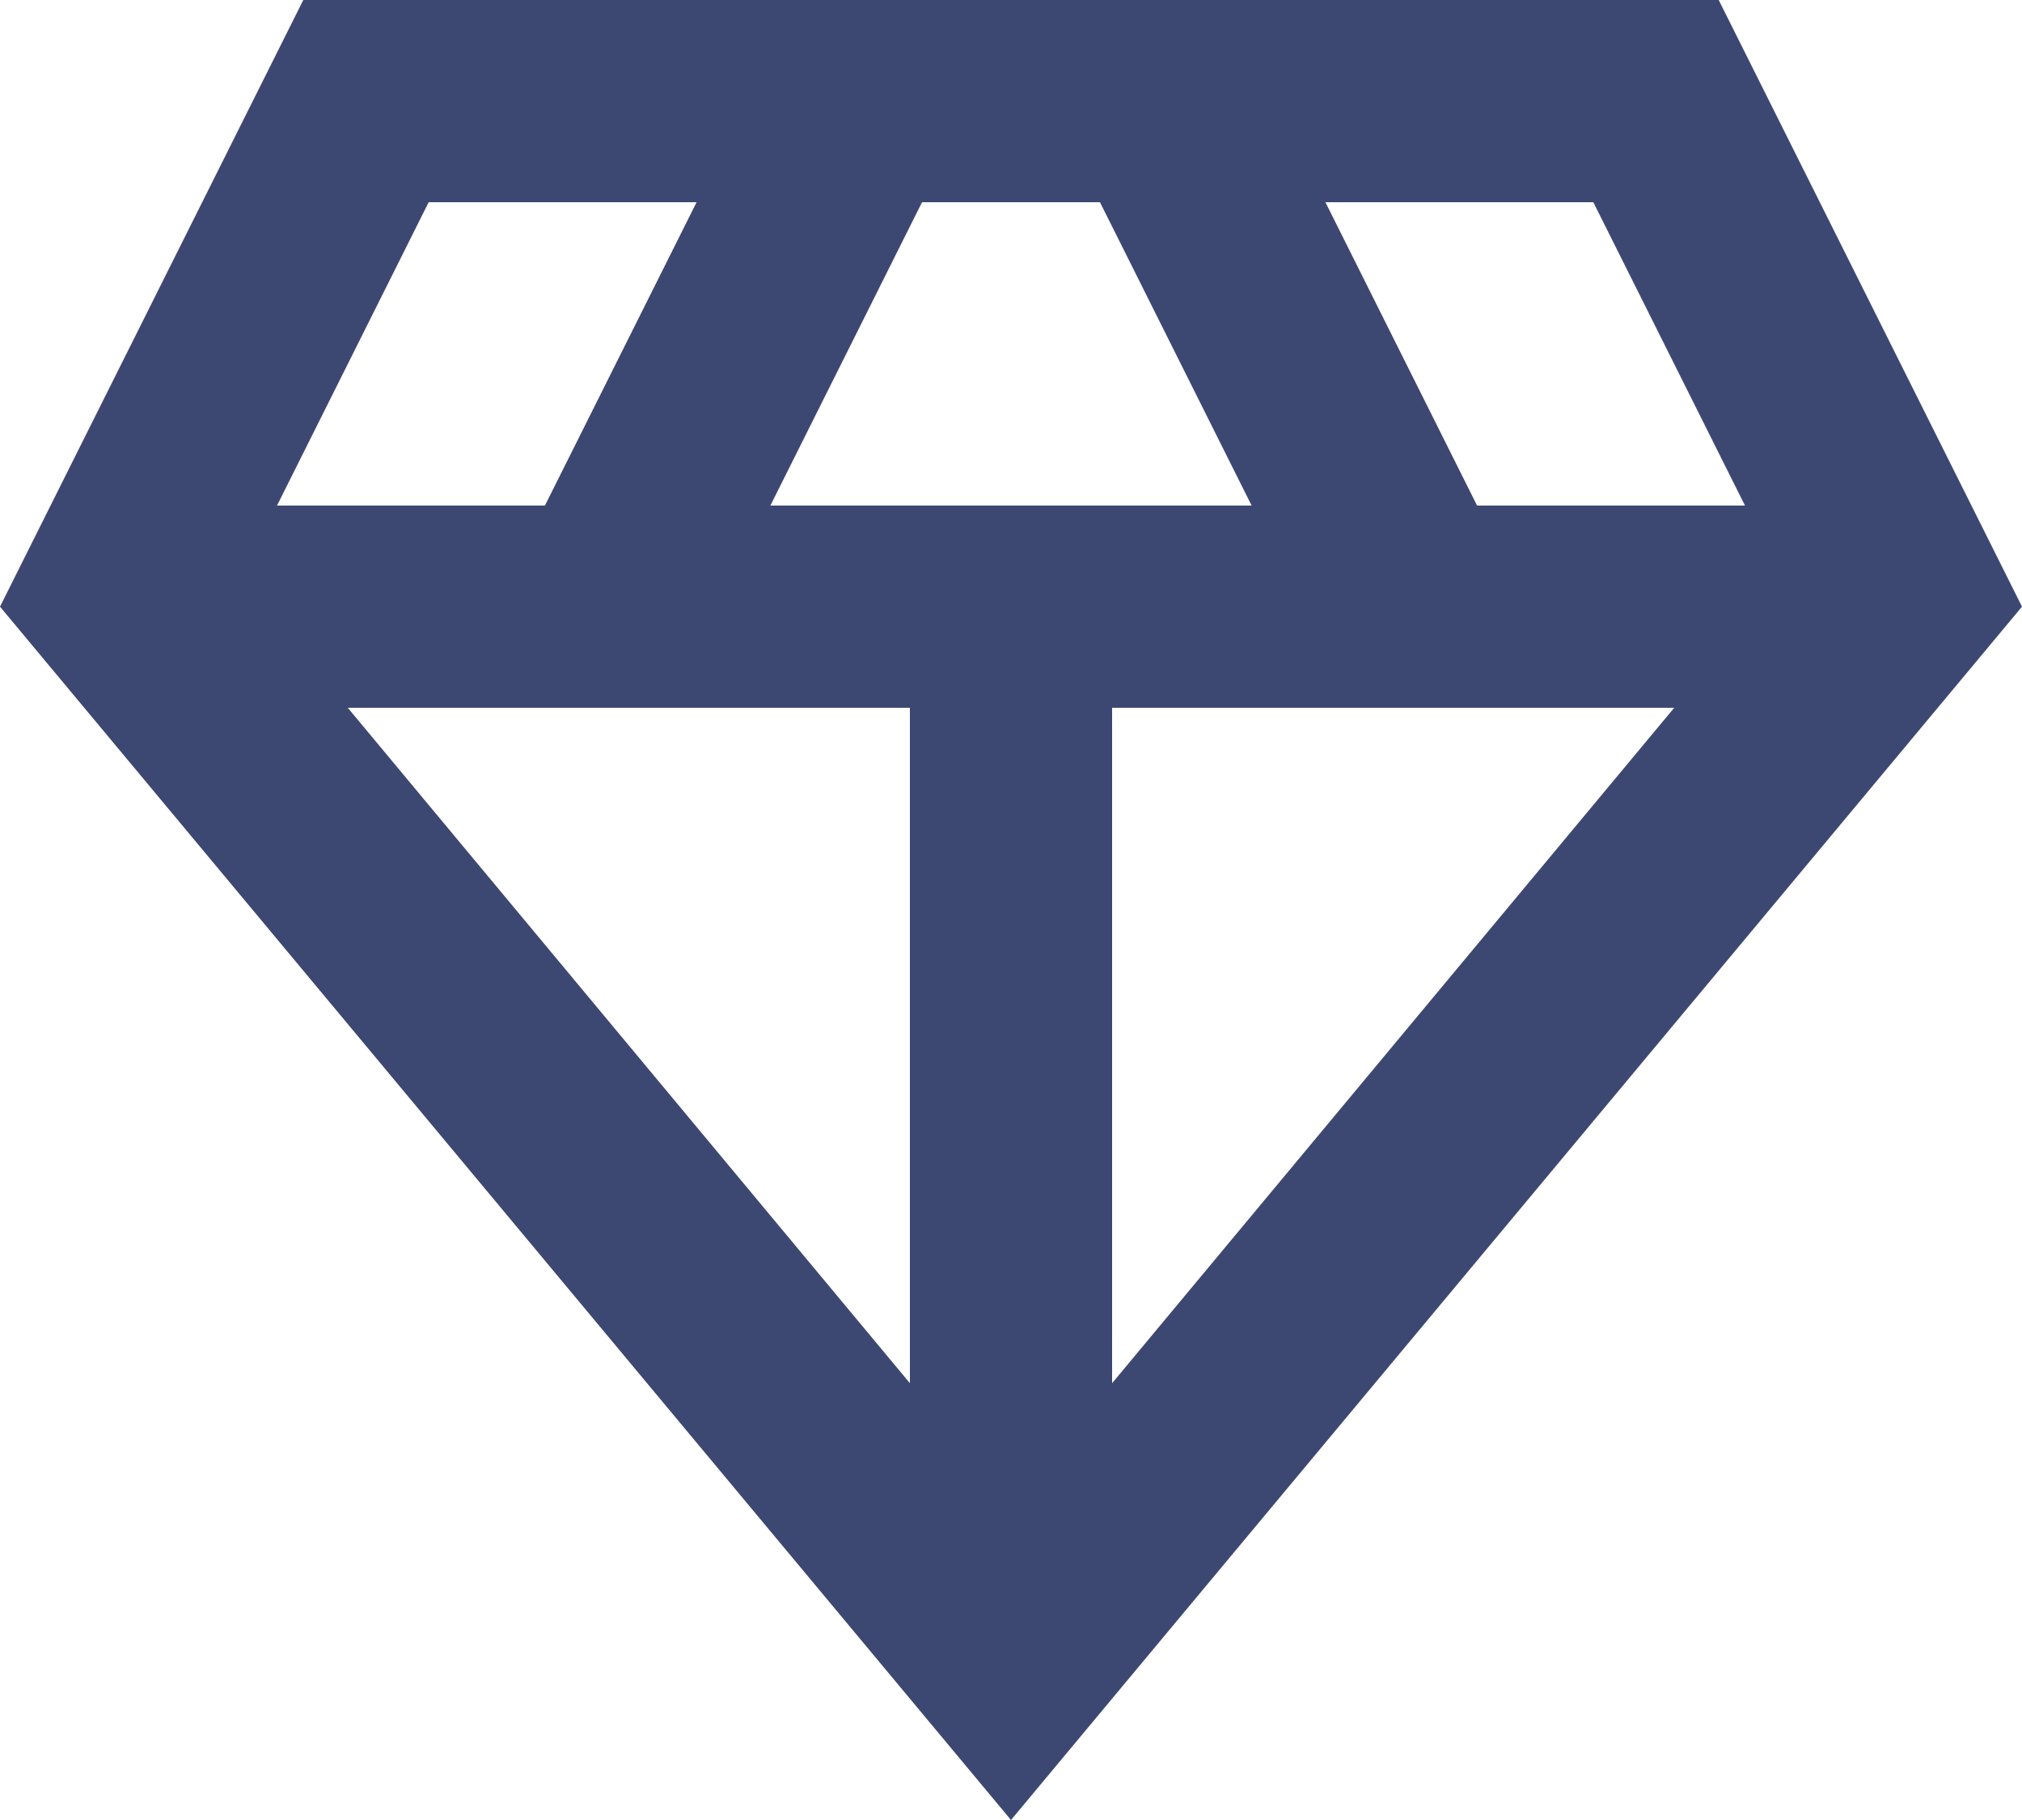 <?xml version="1.0" encoding="UTF-8"?>
<svg xmlns="http://www.w3.org/2000/svg" width="20" height="18" viewBox="0 0 20 18" fill="none">
  <path d="M17 0H3L0 6L10 18L20 6L17 0ZM7.62 5L9.12 2H10.88L12.38 5H7.62ZM9 7V13.68L3.44 7H9ZM11 7H16.56L11 13.68V7ZM17.26 5H14.61L13.11 2H15.76L17.26 5ZM4.24 2H6.89L5.39 5H2.74L4.24 2Z" fill="#3D4872"></path>
</svg>
